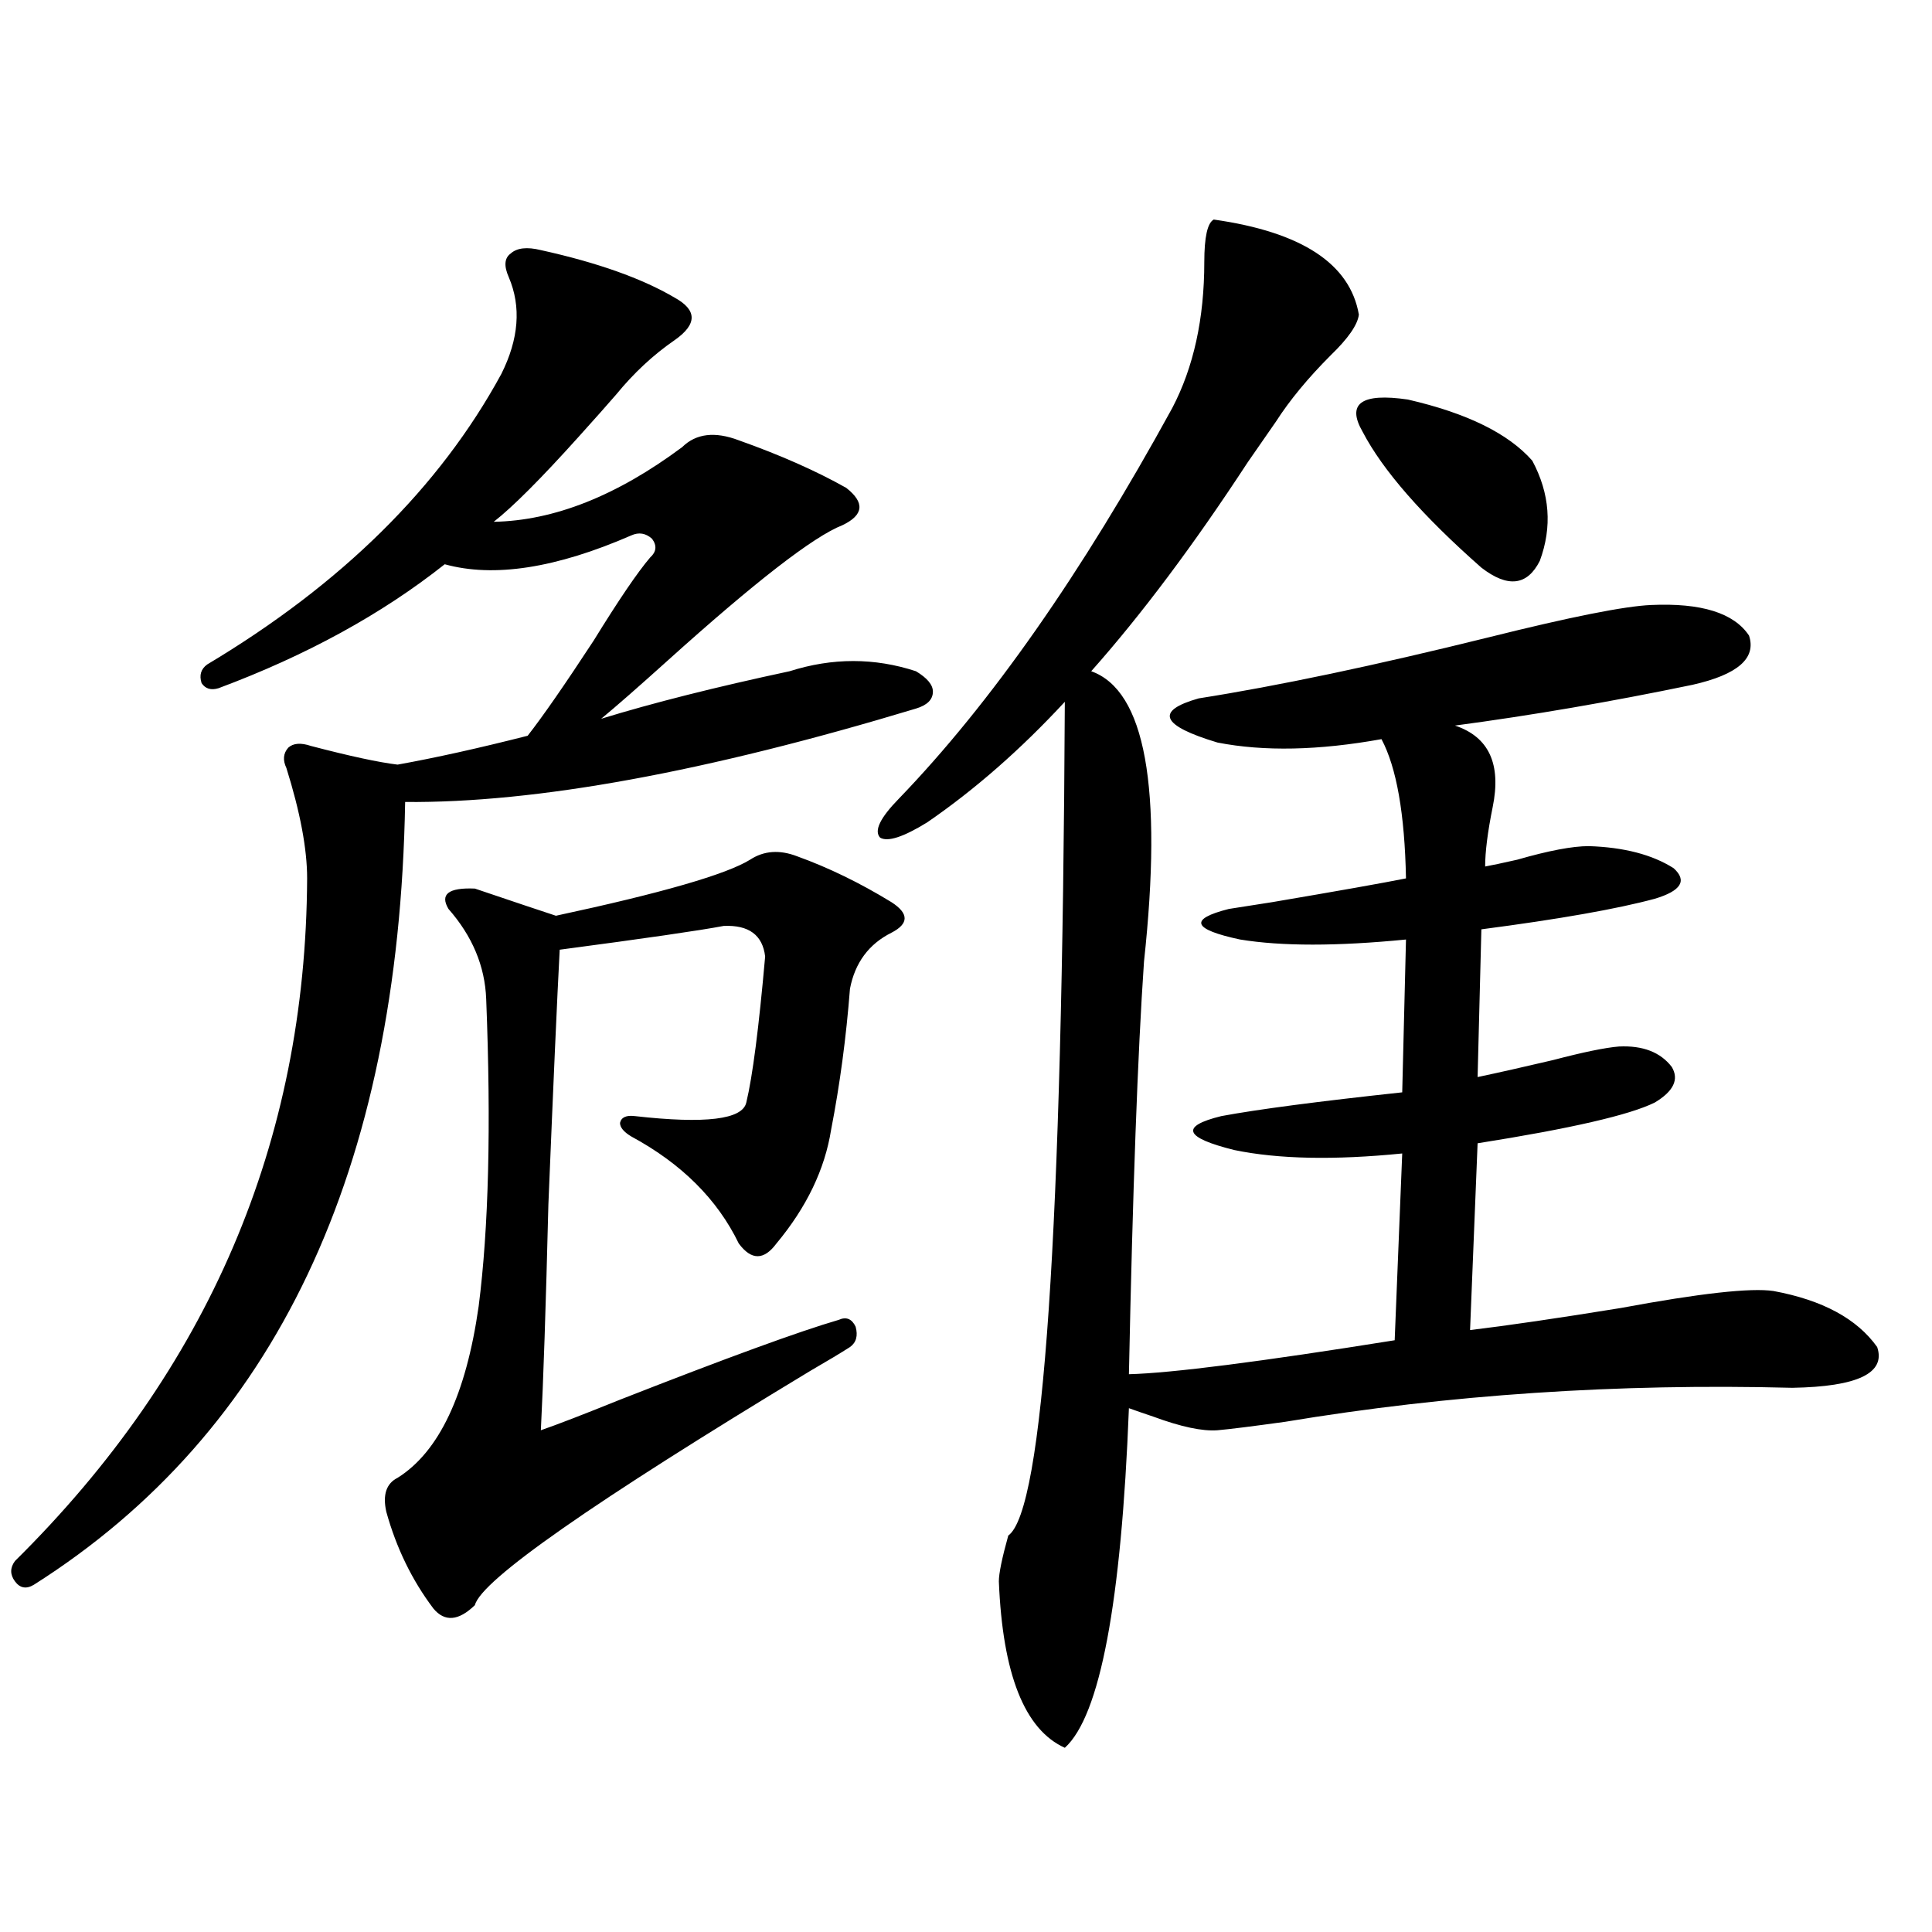 <?xml version="1.0" encoding="utf-8"?>
<!-- Generator: Adobe Illustrator 16.0.0, SVG Export Plug-In . SVG Version: 6.00 Build 0)  -->
<!DOCTYPE svg PUBLIC "-//W3C//DTD SVG 1.1//EN" "http://www.w3.org/Graphics/SVG/1.1/DTD/svg11.dtd">
<svg version="1.1" id="图层_1" xmlns="http://www.w3.org/2000/svg" xmlns:xlink="http://www.w3.org/1999/xlink" x="0px" y="0px"
	 width="1000px" height="1000px" viewBox="0 0 1000 1000" enable-background="new 0 0 1000 1000" xml:space="preserve">
<path d="M279.944,129.457c29.268,6.454,52.347,14.653,69.267,24.609c11.707,6.454,11.707,13.774,0,21.973
	c-11.066,7.622-21.143,17.001-30.243,28.125c-4.558,5.273-11.066,12.606-19.512,21.973c-19.512,21.685-34.146,36.337-43.901,43.945
	c31.219-0.577,63.733-13.472,97.559-38.672c7.149-7.031,16.905-8.198,29.268-3.516c21.463,7.622,39.999,15.82,55.608,24.609
	c9.756,7.622,9.101,14.063-1.951,19.336c-14.969,5.864-45.212,29.306-90.729,70.313c-14.969,13.485-26.341,23.442-34.146,29.883
	c26.661-8.198,59.176-16.397,97.559-24.609c22.104-7.031,43.901-7.031,65.364,0c5.854,3.516,8.78,7.031,8.78,10.547
	c0,4.106-2.927,7.031-8.78,8.789c-108.625,32.821-196.748,48.931-264.384,48.34c-3.262,191.024-67.315,326.074-192.19,405.176
	c-3.902,2.335-7.164,1.758-9.756-1.758c-2.606-3.516-2.606-7.031,0-10.547c100.15-99.015,150.561-216.788,151.216-353.32
	c0-15.229-3.582-34.277-10.731-57.129c-1.951-4.093-1.631-7.608,0.976-10.547c2.592-2.335,6.494-2.637,11.707-0.879
	c20.152,5.273,35.121,8.501,44.877,9.668c19.512-3.516,41.95-8.487,67.315-14.941c7.805-9.956,19.177-26.367,34.146-49.219
	c13.003-21.094,22.759-35.444,29.268-43.066c3.247-2.925,3.567-6.152,0.976-9.668c-3.262-2.925-6.829-3.516-10.731-1.758
	c-39.023,17.001-71.218,21.973-96.583,14.941c-32.529,25.79-71.553,47.173-117.07,64.16c-3.902,1.181-6.829,0.302-8.78-2.637
	c-1.311-4.093-0.335-7.319,2.927-9.668c69.587-41.597,120.317-91.694,152.191-150.293c9.101-18.155,10.396-34.854,3.902-50.098
	c-2.606-5.851-2.286-9.956,0.976-12.305C267.582,128.29,272.78,127.699,279.944,129.457z M388.234,444.984
	c7.149-4.683,15.274-5.273,24.39-1.758c16.25,5.864,32.515,13.774,48.779,23.73c9.101,5.864,9.101,11.138,0,15.82
	c-11.707,5.864-18.871,15.532-21.463,29.004c-1.951,25.2-5.213,49.521-9.756,72.949c-3.262,20.517-12.683,40.142-28.292,58.887
	c-6.509,8.789-13.018,8.789-19.512,0c-11.066-22.852-29.603-41.309-55.608-55.371c-3.902-2.335-5.854-4.683-5.854-7.031
	c0.641-2.925,3.247-4.093,7.805-3.516c36.417,4.106,55.608,1.758,57.56-7.031c3.247-13.472,6.494-38.672,9.756-75.586
	c-1.311-11.124-8.46-16.397-21.463-15.82c-12.362,2.349-40.654,6.454-84.876,12.305c-1.311,24.609-3.262,68.555-5.854,131.836
	c-1.311,52.734-2.606,91.708-3.902,116.895c8.445-2.925,22.104-8.198,40.975-15.82c55.273-21.671,93.001-35.444,113.168-41.309
	c3.902-1.758,6.829-0.577,8.78,3.516c1.296,4.696,0.32,8.212-2.927,10.547c-4.558,2.938-11.387,7.031-20.487,12.305
	c-112.527,67.978-170.407,108.394-173.654,121.289c-8.46,8.198-15.609,8.789-21.463,1.758
	c-11.066-14.653-19.191-31.339-24.39-50.098c-1.951-8.789,0-14.64,5.854-17.578c21.463-13.472,35.441-43.066,41.95-88.77
	c5.198-40.43,6.494-93.452,3.902-159.082c-0.655-16.987-7.164-32.52-19.512-46.582c-4.558-7.608,0-11.124,13.658-10.547
	c20.808,7.031,34.786,11.728,41.95,14.063C342.382,462.274,375.872,452.606,388.234,444.984z M628.229,113.637
	c45.518,6.454,70.563,22.852,75.12,49.219c-0.655,5.273-5.533,12.305-14.634,21.094c-11.707,11.728-21.143,23.153-28.292,34.277
	c-3.262,4.696-8.14,11.728-14.634,21.094c-27.972,42.778-54.968,78.813-80.974,108.105c27.957,9.97,37.072,60.067,27.316,150.293
	c-3.262,47.461-5.854,118.652-7.805,213.574c22.104-0.577,67.956-6.44,137.558-17.578l3.902-96.68
	c-35.121,3.516-64.068,2.938-86.827-1.758c-26.021-6.44-28.292-12.305-6.829-17.578c18.856-3.516,50.075-7.608,93.656-12.305
	l1.951-79.102c-35.776,3.516-64.389,3.516-85.852,0c-24.725-5.273-26.676-10.547-5.854-15.82c3.902-0.577,11.372-1.758,22.438-3.516
	c34.466-5.851,57.56-9.956,69.267-12.305c-0.655-33.398-4.878-57.417-12.683-72.07c-32.529,5.864-60.821,6.454-84.876,1.758
	c-29.268-8.789-32.529-16.397-9.756-22.852c40.975-6.44,91.05-16.987,150.24-31.641c42.271-10.547,70.242-16.108,83.9-16.699
	c26.006-1.167,42.926,4.106,50.73,15.82c3.902,11.728-5.854,20.215-29.268,25.488c-42.285,8.789-83.26,15.82-122.924,21.094
	c17.561,5.864,24.055,19.927,19.512,42.188c-2.606,12.896-3.902,23.153-3.902,30.762c3.247-0.577,8.78-1.758,16.585-3.516
	c16.25-4.683,28.612-7.031,37.072-7.031c18.201,0.591,32.835,4.395,43.901,11.426c7.149,6.454,3.902,11.728-9.756,15.82
	c-19.512,5.273-49.435,10.547-89.754,15.82l-1.951,76.465c11.052-2.335,24.055-5.273,39.023-8.789
	c15.609-4.093,26.981-6.44,34.146-7.031c12.348-0.577,21.463,2.938,27.316,10.547c3.902,6.454,0.976,12.606-8.78,18.457
	c-13.018,6.454-43.581,13.485-91.705,21.094l-3.902,96.68c19.512-2.335,45.518-6.152,78.047-11.426
	c40.975-7.608,67.315-10.547,79.022-8.789c25.365,4.696,43.246,14.364,53.657,29.004c4.543,13.485-10.091,20.517-43.901,21.094
	c-90.409-2.335-177.892,3.516-262.433,17.578c-16.92,2.349-28.627,3.817-35.121,4.395c-7.805,0.591-18.871-1.758-33.17-7.031
	c-5.213-1.758-9.436-3.214-12.683-4.395c-3.902,100.772-14.969,159.37-33.17,175.781c-20.822-9.38-32.194-38.095-34.146-86.133
	c0-4.093,1.616-12.003,4.878-23.73c18.201-12.882,27.957-156.733,29.268-431.543c-22.773,24.609-46.508,45.415-71.218,62.402
	c-12.362,7.622-20.487,10.259-24.39,7.91c-3.262-3.516,0-10.245,9.756-20.215c47.469-49.219,94.632-116.593,141.46-202.148
	c11.052-21.094,16.585-46.28,16.585-75.586C623.351,122.728,624.967,115.395,628.229,113.637z M705.3,223.5
	c-8.46-14.64-0.655-20.215,23.414-16.699c30.563,7.031,52.026,17.578,64.389,31.641c9.101,17.001,10.396,34.277,3.902,51.855
	c-6.509,12.896-16.585,14.063-30.243,3.516C736.184,266.868,715.696,243.427,705.3,223.5z"/>
</svg>
